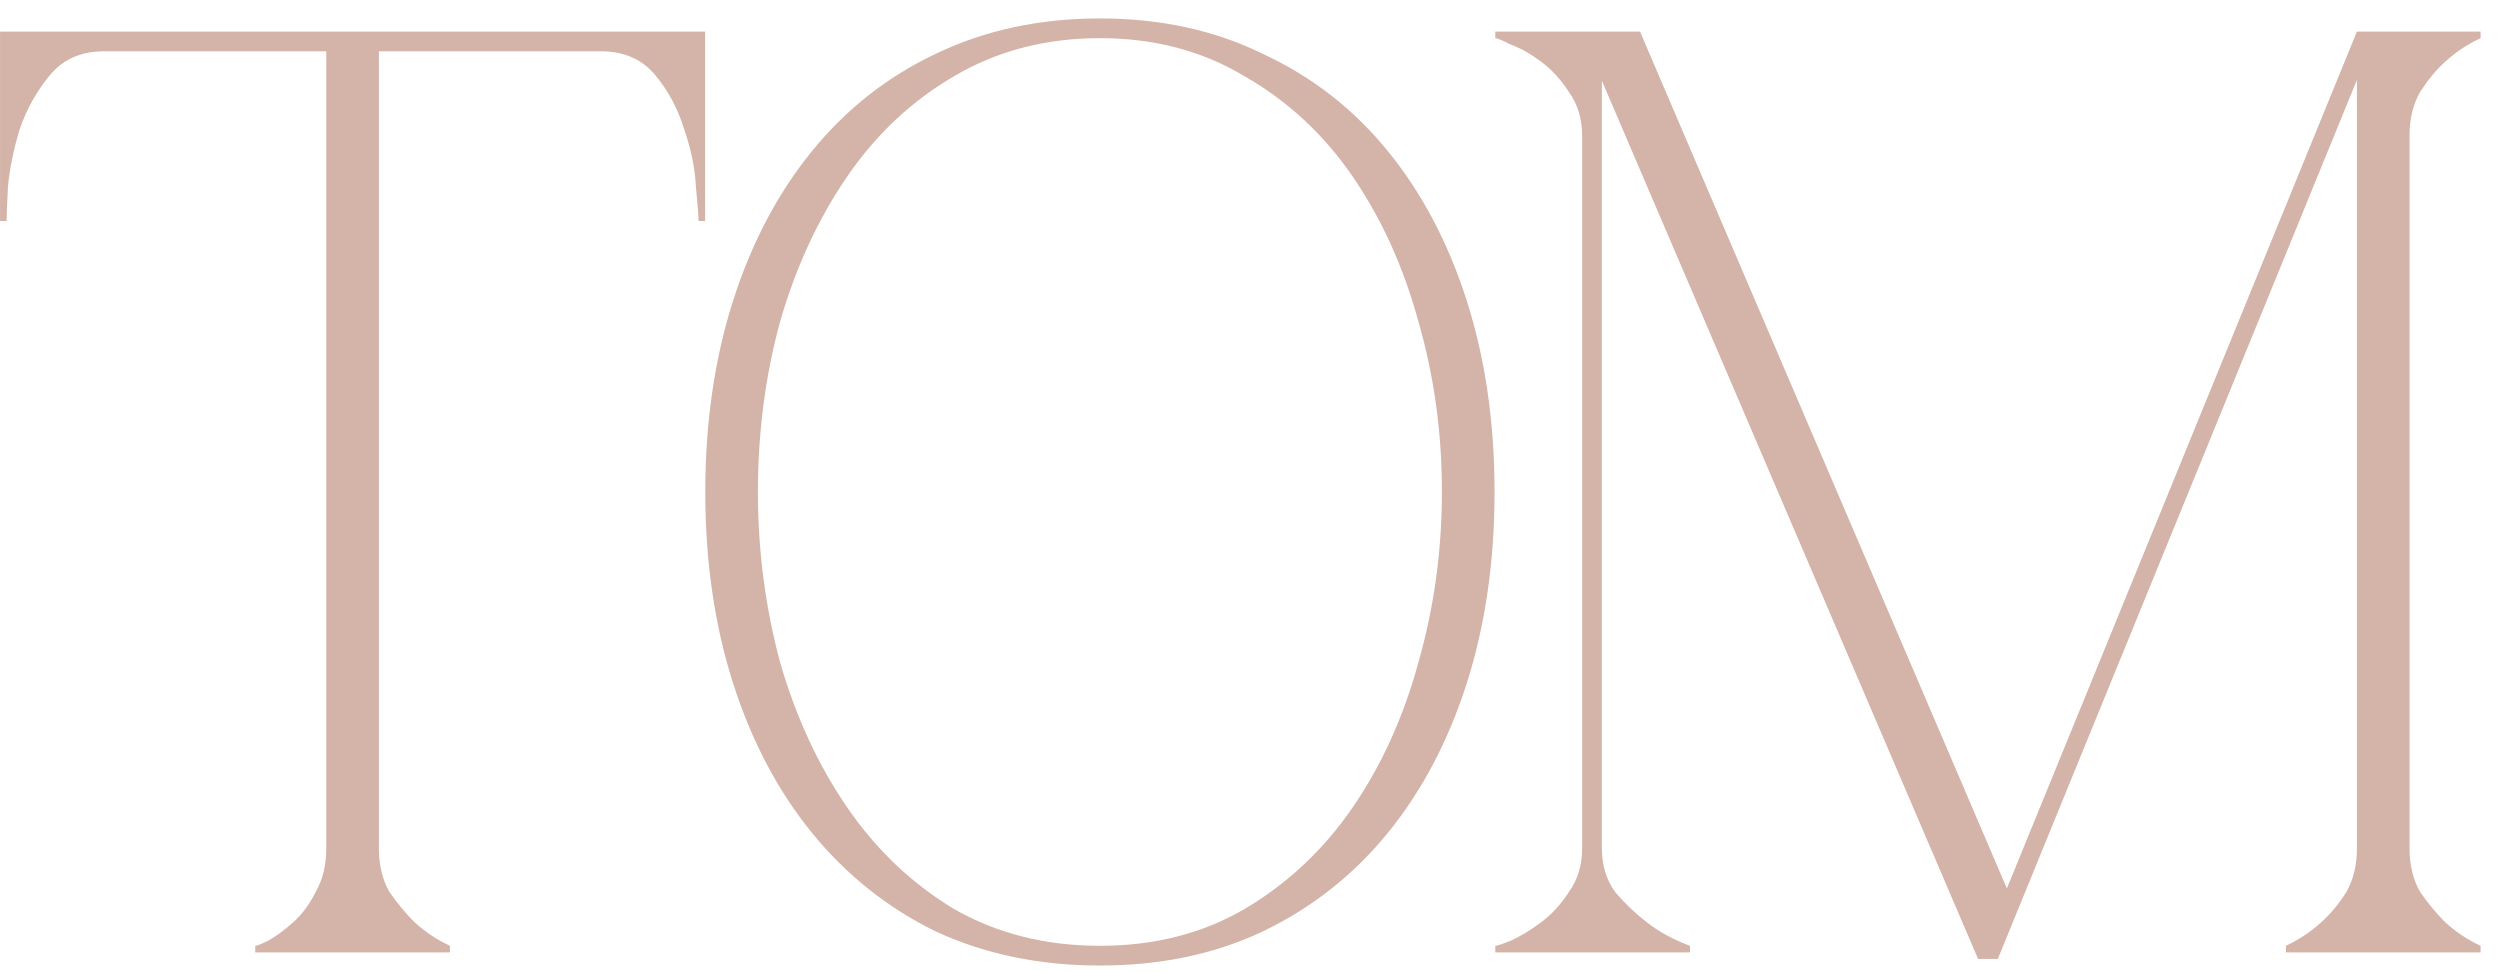 <?xml version="1.0" encoding="UTF-8"?> <svg xmlns="http://www.w3.org/2000/svg" width="126" height="49" viewBox="0 0 126 49" fill="none"><path d="M19.096 42.763C19.096 43.602 19.273 44.331 19.626 44.95C20.024 45.525 20.444 46.033 20.886 46.475C21.416 46.961 22.013 47.359 22.676 47.669V48H12.864V47.669C12.952 47.669 13.173 47.58 13.527 47.403C13.925 47.182 14.345 46.873 14.787 46.475C15.229 46.077 15.604 45.569 15.914 44.95C16.267 44.331 16.444 43.602 16.444 42.763V2.586H5.24C4.091 2.586 3.184 2.984 2.522 3.779C1.859 4.575 1.35 5.481 0.997 6.498C0.687 7.514 0.488 8.487 0.4 9.415C0.356 10.299 0.334 10.873 0.334 11.139H0.002V1.592H35.538V11.139H35.206C35.206 10.873 35.162 10.299 35.074 9.415C35.029 8.487 34.831 7.514 34.477 6.498C34.168 5.481 33.681 4.575 33.019 3.779C32.355 2.984 31.449 2.586 30.3 2.586H19.096V42.763ZM55.436 0.929C58.486 0.929 61.226 1.525 63.657 2.719C66.132 3.868 68.231 5.503 69.955 7.625C71.679 9.746 73.005 12.265 73.933 15.183C74.861 18.1 75.325 21.304 75.325 24.796C75.325 28.288 74.861 31.492 73.933 34.409C73.005 37.326 71.679 39.845 69.955 41.967C68.231 44.088 66.132 45.746 63.657 46.939C61.226 48.088 58.486 48.663 55.436 48.663C52.386 48.663 49.624 48.088 47.149 46.939C44.718 45.746 42.64 44.088 40.917 41.967C39.193 39.845 37.867 37.326 36.939 34.409C36.011 31.492 35.547 28.288 35.547 24.796C35.547 21.304 36.011 18.1 36.939 15.183C37.867 12.265 39.193 9.746 40.917 7.625C42.64 5.503 44.718 3.868 47.149 2.719C49.624 1.525 52.386 0.929 55.436 0.929ZM55.436 47.669C58.176 47.669 60.607 47.05 62.729 45.812C64.894 44.53 66.707 42.829 68.165 40.707C69.624 38.586 70.729 36.155 71.48 33.414C72.275 30.63 72.673 27.757 72.673 24.796C72.673 21.79 72.275 18.917 71.48 16.177C70.729 13.437 69.624 11.006 68.165 8.884C66.707 6.763 64.894 5.083 62.729 3.846C60.607 2.564 58.176 1.923 55.436 1.923C52.696 1.923 50.243 2.564 48.077 3.846C45.955 5.083 44.165 6.763 42.707 8.884C41.248 11.006 40.121 13.437 39.326 16.177C38.574 18.917 38.199 21.79 38.199 24.796C38.199 27.757 38.574 30.63 39.326 33.414C40.121 36.155 41.248 38.586 42.707 40.707C44.165 42.829 45.955 44.53 48.077 45.812C50.243 47.05 52.696 47.669 55.436 47.669ZM119.784 1.592L100.69 48.331H99.695L118.789 1.592H119.784ZM80.734 42.763C80.734 43.602 80.955 44.331 81.397 44.95C81.883 45.525 82.414 46.033 82.988 46.475C83.607 46.961 84.336 47.359 85.176 47.669V48H75.364V47.669C75.453 47.669 75.718 47.58 76.16 47.403C76.646 47.182 77.154 46.873 77.684 46.475C78.215 46.077 78.679 45.569 79.077 44.95C79.519 44.331 79.74 43.602 79.74 42.763H80.734ZM80.734 6.829V42.763H79.74V6.829H80.734ZM79.74 6.829C79.74 5.989 79.519 5.26 79.077 4.641C78.679 4.023 78.215 3.514 77.684 3.116C77.154 2.719 76.646 2.431 76.16 2.255C75.718 2.034 75.453 1.923 75.364 1.923V1.592H80.734V6.829H79.74ZM99.695 48.331L79.673 1.592H82.657L101.22 44.95L99.695 48.331ZM118.789 6.829V1.592H125.021V1.923C124.358 2.232 123.761 2.63 123.231 3.116C122.789 3.514 122.369 4.023 121.971 4.641C121.618 5.26 121.441 5.989 121.441 6.829H118.789ZM118.789 6.829H121.441V42.763H118.789V6.829ZM121.441 42.763C121.441 43.602 121.618 44.331 121.971 44.95C122.369 45.525 122.789 46.033 123.231 46.475C123.761 46.961 124.358 47.359 125.021 47.669V48H115.209V47.669C115.872 47.359 116.469 46.961 116.999 46.475C117.485 46.033 117.905 45.525 118.259 44.95C118.612 44.331 118.789 43.602 118.789 42.763H121.441Z" fill="#D4B3A8"></path></svg> 